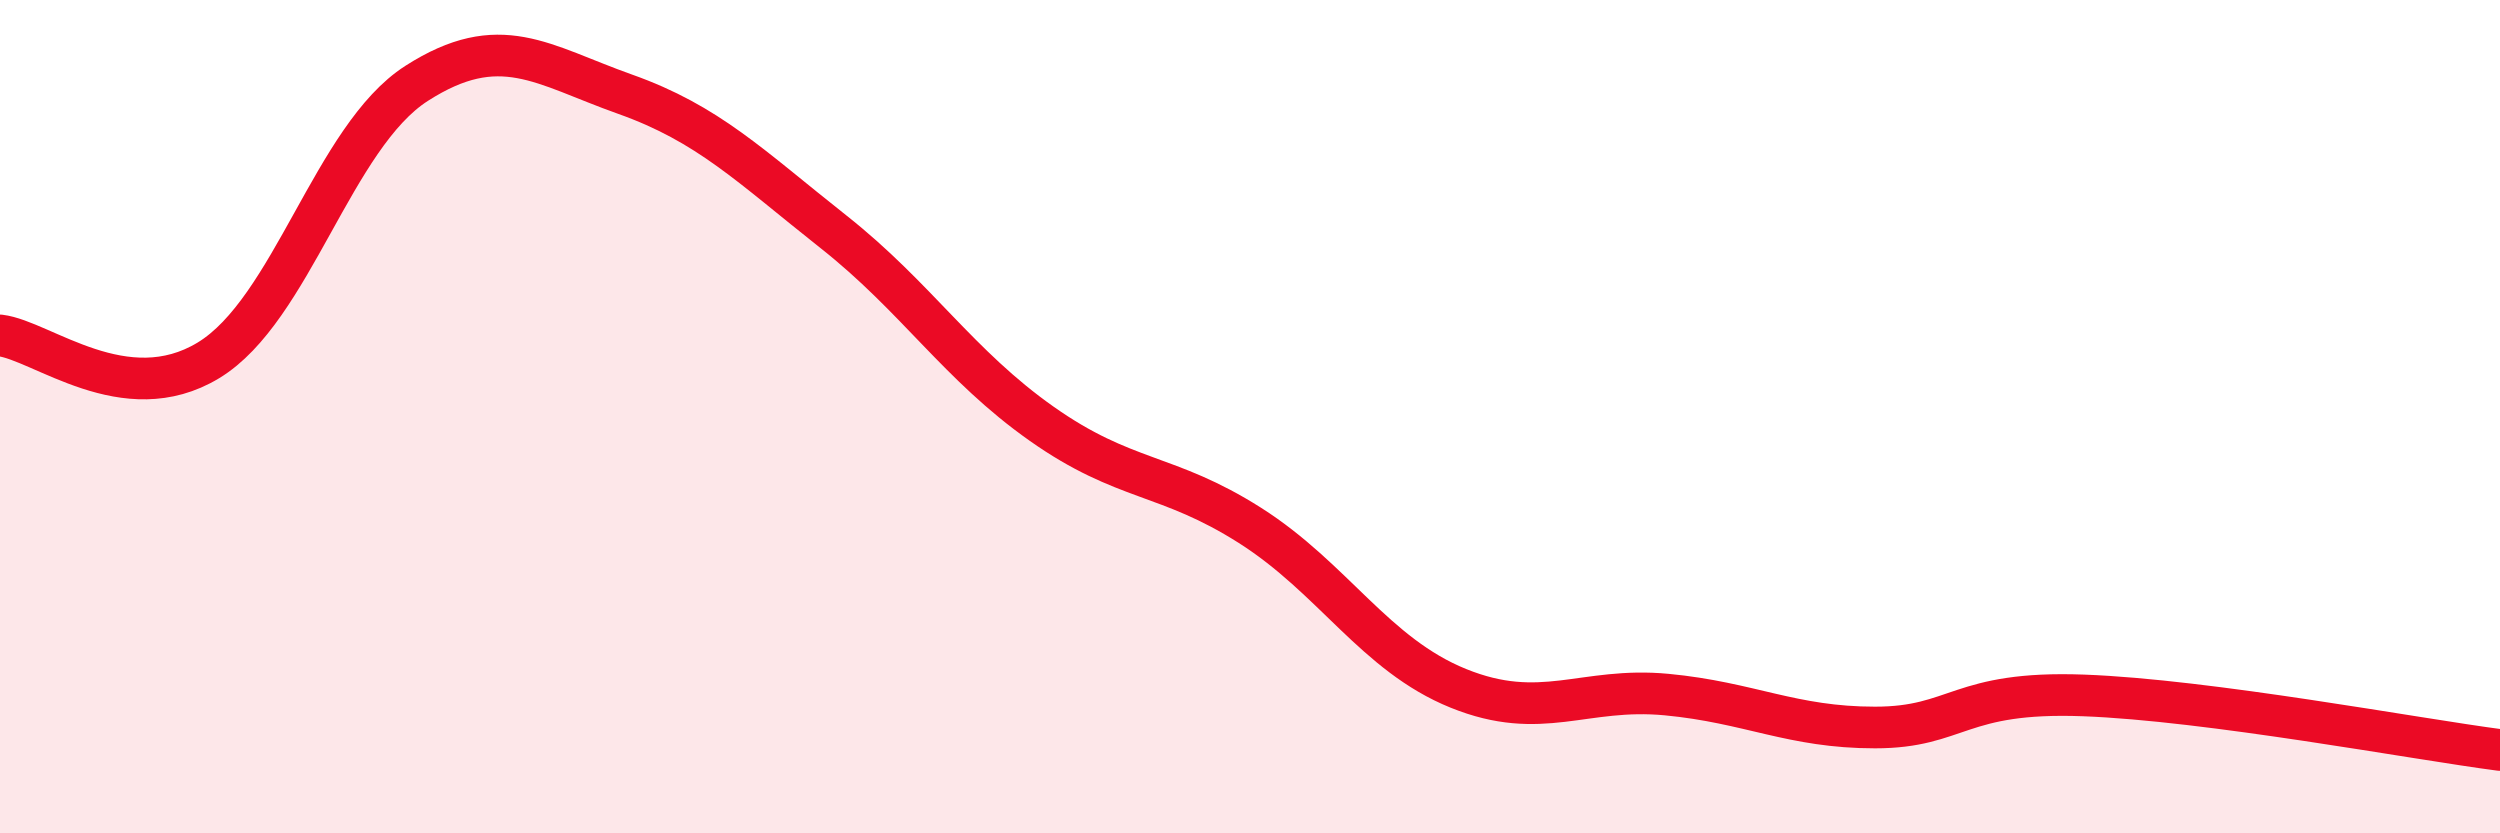 
    <svg width="60" height="20" viewBox="0 0 60 20" xmlns="http://www.w3.org/2000/svg">
      <path
        d="M 0,8.05 C 1,8.17 3,9.86 5,8.65 C 7,7.44 8,3.28 10,2 C 12,0.72 13,1.55 15,2.26 C 17,2.97 18,3.98 20,5.56 C 22,7.14 23,8.76 25,10.17 C 27,11.58 28,11.34 30,12.61 C 32,13.88 33,15.71 35,16.52 C 37,17.33 38,16.48 40,16.67 C 42,16.86 43,17.46 45,17.46 C 47,17.46 47,16.58 50,16.69 C 53,16.8 58,17.74 60,18L60 20L0 20Z"
        fill="#EB0A25"
        opacity="0.1"
        stroke-linecap="round"
        stroke-linejoin="round"
      />
      <path
        d="M 0,8.05 C 1,8.17 3,9.86 5,8.65 C 7,7.44 8,3.28 10,2 C 12,0.72 13,1.55 15,2.26 C 17,2.97 18,3.98 20,5.56 C 22,7.14 23,8.76 25,10.17 C 27,11.58 28,11.34 30,12.61 C 32,13.88 33,15.71 35,16.52 C 37,17.33 38,16.48 40,16.67 C 42,16.86 43,17.46 45,17.46 C 47,17.46 47,16.58 50,16.69 C 53,16.8 58,17.74 60,18"
        stroke="#EB0A25"
        stroke-width="1"
        fill="none"
        stroke-linecap="round"
        stroke-linejoin="round"
      />
    </svg>
  